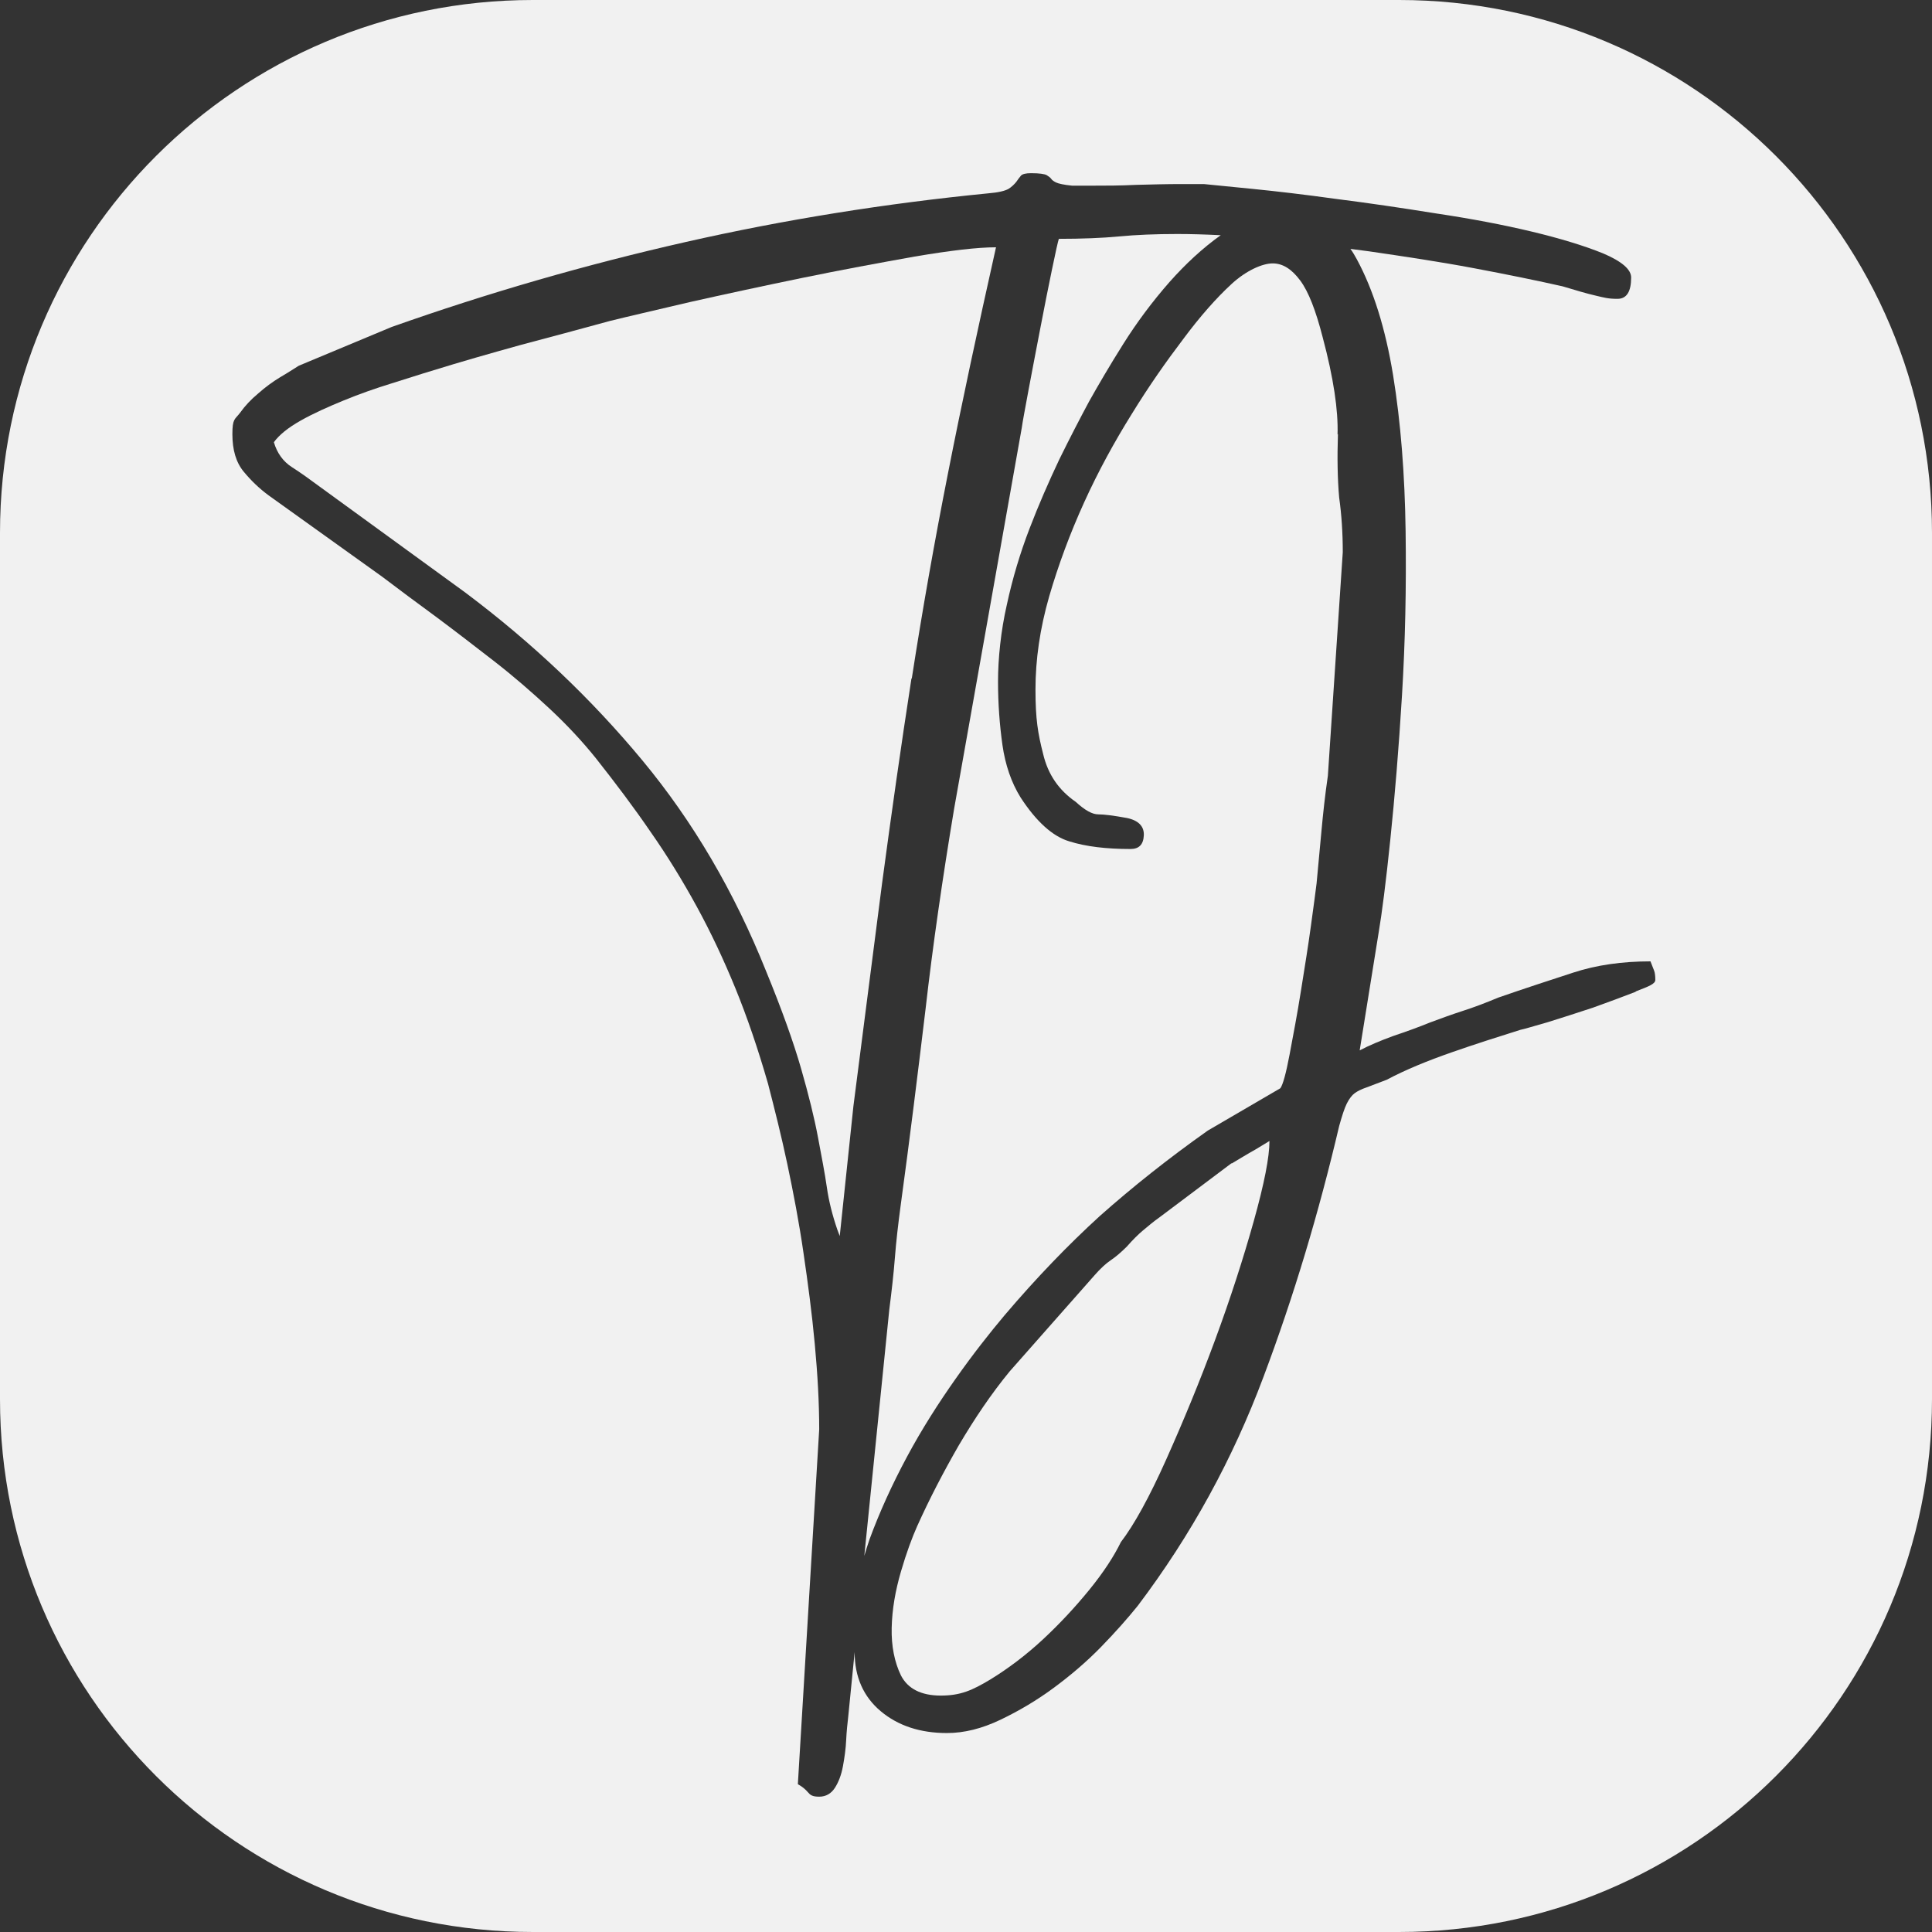 <?xml version="1.0" encoding="UTF-8"?><svg id="Layer_2" xmlns="http://www.w3.org/2000/svg" viewBox="0 0 479.7 479.7"><rect x="0" y="0" width="479.7" height="479.7" fill="#333333" stroke="none"/><defs><style>.cls-1{fill:#f1f1f1;}</style></defs><g id="Layer_1-2"><path class="cls-1" d="M305.8,288.8l-17.7,13.3c-1.7,1.2-3.1,2.4-4.3,3.4-1.2,1-2.6,2.4-4,4-1.4,1.4-2.8,2.6-4,3.4-1.2.8-2.6,2.1-4,3.7l-21.1,23.9c-4.6,5.6-8.7,11.7-12.6,18.3-3.8,6.6-7.3,13.3-10.4,20.2-1.2,2.7-2.6,6.4-4,11.2-1.4,4.8-2.2,9.4-2.3,14-.1,4.5.7,8.5,2.3,11.8,1.7,3.3,5,5,9.9,5s7.8-1.3,12.3-4c4.4-2.7,8.8-6,13-9.9,4.2-3.9,8.1-8.1,11.6-12.4,3.5-4.3,6.1-8.3,7.8-11.8,3.3-4.3,7.1-11.2,11.3-20.6,4.2-9.4,8.3-19.3,12.1-29.6,3.8-10.3,7-20.2,9.6-29.5,2.6-9.3,3.9-15.9,3.9-19.9-1.7,1-3.2,2-4.7,2.8-1.4.8-3,1.8-4.7,2.8Z"/><path class="cls-1" d="M226.4,168.4c2.6-16.8,5.6-33.8,9-51,3.4-17.3,7.4-35.9,11.9-56-4.6,0-11.3.8-20.2,2.3-8.9,1.6-18.2,3.3-27.9,5.3-9.7,2-19,4-27.9,6-8.9,2.1-15.5,3.6-19.9,4.7-7.7,2.1-15.1,4.1-22.3,6-7.2,2-14.6,4.1-22,6.4-2.7.8-6,1.9-9.9,3.1-3.9,1.2-7.9,2.6-11.8,4.2-3.9,1.6-7.5,3.2-10.7,5-3.2,1.8-5.4,3.6-6.7,5.4.8,2.7,2.3,4.8,4.5,6.2,2.2,1.4,4.4,3,6.7,4.7l36.3,26.4c16.8,12.6,31.4,26.5,44,41.7,12.6,15.2,22.8,32.6,30.7,52.3,3.9,9.5,6.8,17.6,8.7,24.2,1.9,6.6,3.3,12.3,4.2,17.1.9,4.8,1.7,8.9,2.2,12.4.5,3.5,1.4,7,2.6,10.5l.6,1.6,3.4-32.3c2.5-19.6,4.9-38,7.1-55.2,2.3-17.2,4.7-34.1,7.3-50.9Z"/><path class="cls-1" d="M332.1,107.9c.2-6-1-14.1-3.7-24.2-1.7-6.6-3.5-11.3-5.6-14.1-2.1-2.8-4.3-4.2-6.8-4.2s-6.5,1.7-10.2,5.1c-3.7,3.4-7.8,8-12.1,13.8-4.1,5.4-8.4,11.5-12.7,18.5-4.3,6.9-8.3,14.2-11.8,21.9-3.5,7.7-6.4,15.5-8.7,23.4-2.3,8-3.4,15.7-3.4,23.1s.6,10.9,1.9,16c1.2,5.1,3.9,9,8.1,11.9,2.3,2.1,4.1,3.1,5.6,3.1s3.8.3,7.1.9c2.9.6,4.3,2.1,4.2,4.3-.1,2.3-1.2,3.4-3.3,3.4-6,0-11.1-.6-15.2-1.9-4.1-1.2-8.2-4.9-12.1-10.9-2.3-3.7-3.8-8.1-4.5-13-.7-5-1.1-10.2-1.1-15.8s.7-12.6,2.2-19.1c1.4-6.5,3.3-12.8,5.6-18.8,2.3-6,4.8-11.7,7.4-17.2,2.7-5.5,5.2-10.3,7.4-14.4,2.3-4.1,5.1-8.9,8.5-14.3,3.4-5.4,7.2-10.5,11.5-15.4,4-4.5,8.2-8.4,12.7-11.6-4-.2-7.6-.3-10.8-.3-5.4,0-10.2.2-14.4.6-4.2.4-9.3.6-15,.6-.2.6-.8,3.2-1.7,7.6-.9,4.4-1.9,9.3-2.9,14.6-1,5.3-2,10.3-2.9,15.2-.9,4.9-1.5,8-1.7,9.5l-16.8,94.6c-2.9,17.4-5.3,34-7.1,49.8-1.9,15.8-3.9,32.1-6.2,48.9-.6,4.5-1.1,8.8-1.4,12.7-.3,3.9-.8,8.3-1.4,13l-6.2,61.1c.4-1.3.8-2.7,1.3-4.1,2.5-6.8,5.6-13.6,9.3-20.5s7.8-13.3,12.1-19.4c4.3-6.1,8.4-11.3,12.1-15.7,7.9-9.3,15.8-17.5,23.7-24.7,8-7.1,16.9-14.2,26.8-21.2l18-10.5c.6-.8,1.4-3.6,2.3-8.4.9-4.8,1.9-10,2.8-15.7.9-5.7,1.8-11.1,2.5-16.3.7-5.2,1.2-8.7,1.4-10.5.4-4.1.8-8.4,1.2-12.9.4-4.4.9-9,1.6-13.8l3.7-55.5c0-4.8-.3-9.3-.9-13.6-.4-4.5-.5-9.8-.3-15.8Z"/><path class="cls-1" d="M347.4,0h-215.1C59.2,0,0,59.2,0,132.3v215.1c0,73.1,59.2,132.3,132.3,132.3h215.1c73.1,0,132.3-59.2,132.3-132.3v-215.1C479.7,59.2,420.5,0,347.4,0ZM406,246.3c-3.1,1.2-6.6,2.5-10.5,3.9-3.9,1.3-7.7,2.5-11.2,3.6-3.5,1-5.8,1.7-6.8,1.9-5.4,1.7-11.1,3.5-17.1,5.6-6,2.1-11.4,4.3-16.1,6.8-2.1.8-3.7,1.4-5,1.9-1.2.4-2.2.9-2.9,1.4-.7.5-1.4,1.4-2,2.6-.6,1.2-1.2,3.1-1.9,5.6-5,21.3-11.2,42.1-18.8,62.3-7.6,20.3-17.9,39.2-31.2,56.8-2.5,3.1-5.5,6.5-9.1,10.2-3.6,3.7-7.6,7.1-11.8,10.2-4.2,3.1-8.6,5.7-13.2,7.9-4.6,2.2-9,3.3-13.3,3.3-6.6,0-12.1-1.8-16.4-5.4-4.3-3.6-6.5-8.5-6.5-14.7h0c0,0-1.6,16.1-1.6,16.1-.2,1.7-.4,3.6-.5,5.7-.1,2.2-.4,4.3-.8,6.5-.4,2.2-1.1,4-2,5.4-.9,1.4-2.2,2.2-3.9,2.2s-2.2-.4-2.8-1.1c-.6-.7-1.4-1.4-2.5-2l5.3-88.1c0-6.6-.4-13.7-1.1-21.2-.7-7.6-1.7-15.1-2.8-22.6-1.1-7.6-2.5-14.9-4-22s-3.2-13.8-4.8-20c-2.5-8.7-5.2-16.6-8.1-23.7-2.9-7.1-6.1-13.9-9.6-20.3-3.5-6.4-7.3-12.6-11.5-18.6-4.1-6-8.7-12.1-13.6-18.3-3.3-4.1-7.1-8.2-11.5-12.3-4.3-4-8.9-8-13.8-11.8-4.9-3.8-9.7-7.5-14.4-11-4.8-3.5-9.2-6.8-13.3-9.9l-28.2-20.2c-2.3-1.7-4.3-3.6-6.2-5.9-1.9-2.3-2.8-5.4-2.8-9.3s.6-3.6,1.9-5.3c1.2-1.7,2.7-3.3,4.5-4.8,1.8-1.6,3.6-2.9,5.4-4,1.9-1.1,3.4-2.1,4.7-2.9l23-9.6c24-8.5,48.3-15.5,73-21.1,24.7-5.6,49.8-9.6,75.2-12.1,2.5-.2,4.1-.6,5-1.1.8-.5,1.4-1.1,1.9-1.7.4-.6.8-1.1,1.2-1.6.4-.4,1.2-.6,2.5-.6,2.1,0,3.4.2,3.9.5.5.3.9.6,1.1.9.2.3.6.6,1.2.9.6.3,2,.6,4,.8h5c3.3,0,6.9,0,10.9-.2,3.9-.1,7.6-.2,11.2-.2h5.6c2.1.2,6.1.6,12.1,1.2,6,.6,12.9,1.4,20.8,2.5,7.9,1,16.1,2.2,24.8,3.6,8.7,1.3,16.6,2.8,23.7,4.5,7.1,1.7,13,3.5,17.7,5.4,4.7,2,7,4,7,6,0,3.5-1.1,5.3-3.4,5.3s-3.3-.3-5.4-.8c-2.2-.5-4.9-1.3-8.2-2.3-6.2-1.4-13.5-2.9-22-4.5-8.5-1.6-17.2-2.9-26.1-4.2-1.6-.2-3.1-.4-4.6-.6.6.8,1.1,1.7,1.6,2.6,4.1,7.6,7.1,17.2,9,28.8,1.9,11.7,2.9,24.6,3.1,38.6.2,14.1-.1,27.7-.9,40.9-.8,13.2-1.8,25.2-2.9,35.8-1.1,10.7-2.1,18.4-2.9,23.1l-4.7,29.2c2.3-1.2,5.1-2.4,8.4-3.6,3.3-1.1,6.3-2.2,9-3.3,2.7-1,5.4-2,8.2-2.9,2.8-.9,5.7-2,8.8-3.3,6.6-2.3,12.8-4.3,18.6-6.2,5.8-1.9,12.2-2.8,19.2-2.8.4,1,.7,1.8.9,2.3.2.5.3,1.3.3,2.3s-1.6,1.6-4.7,2.8Z"/></g></svg>